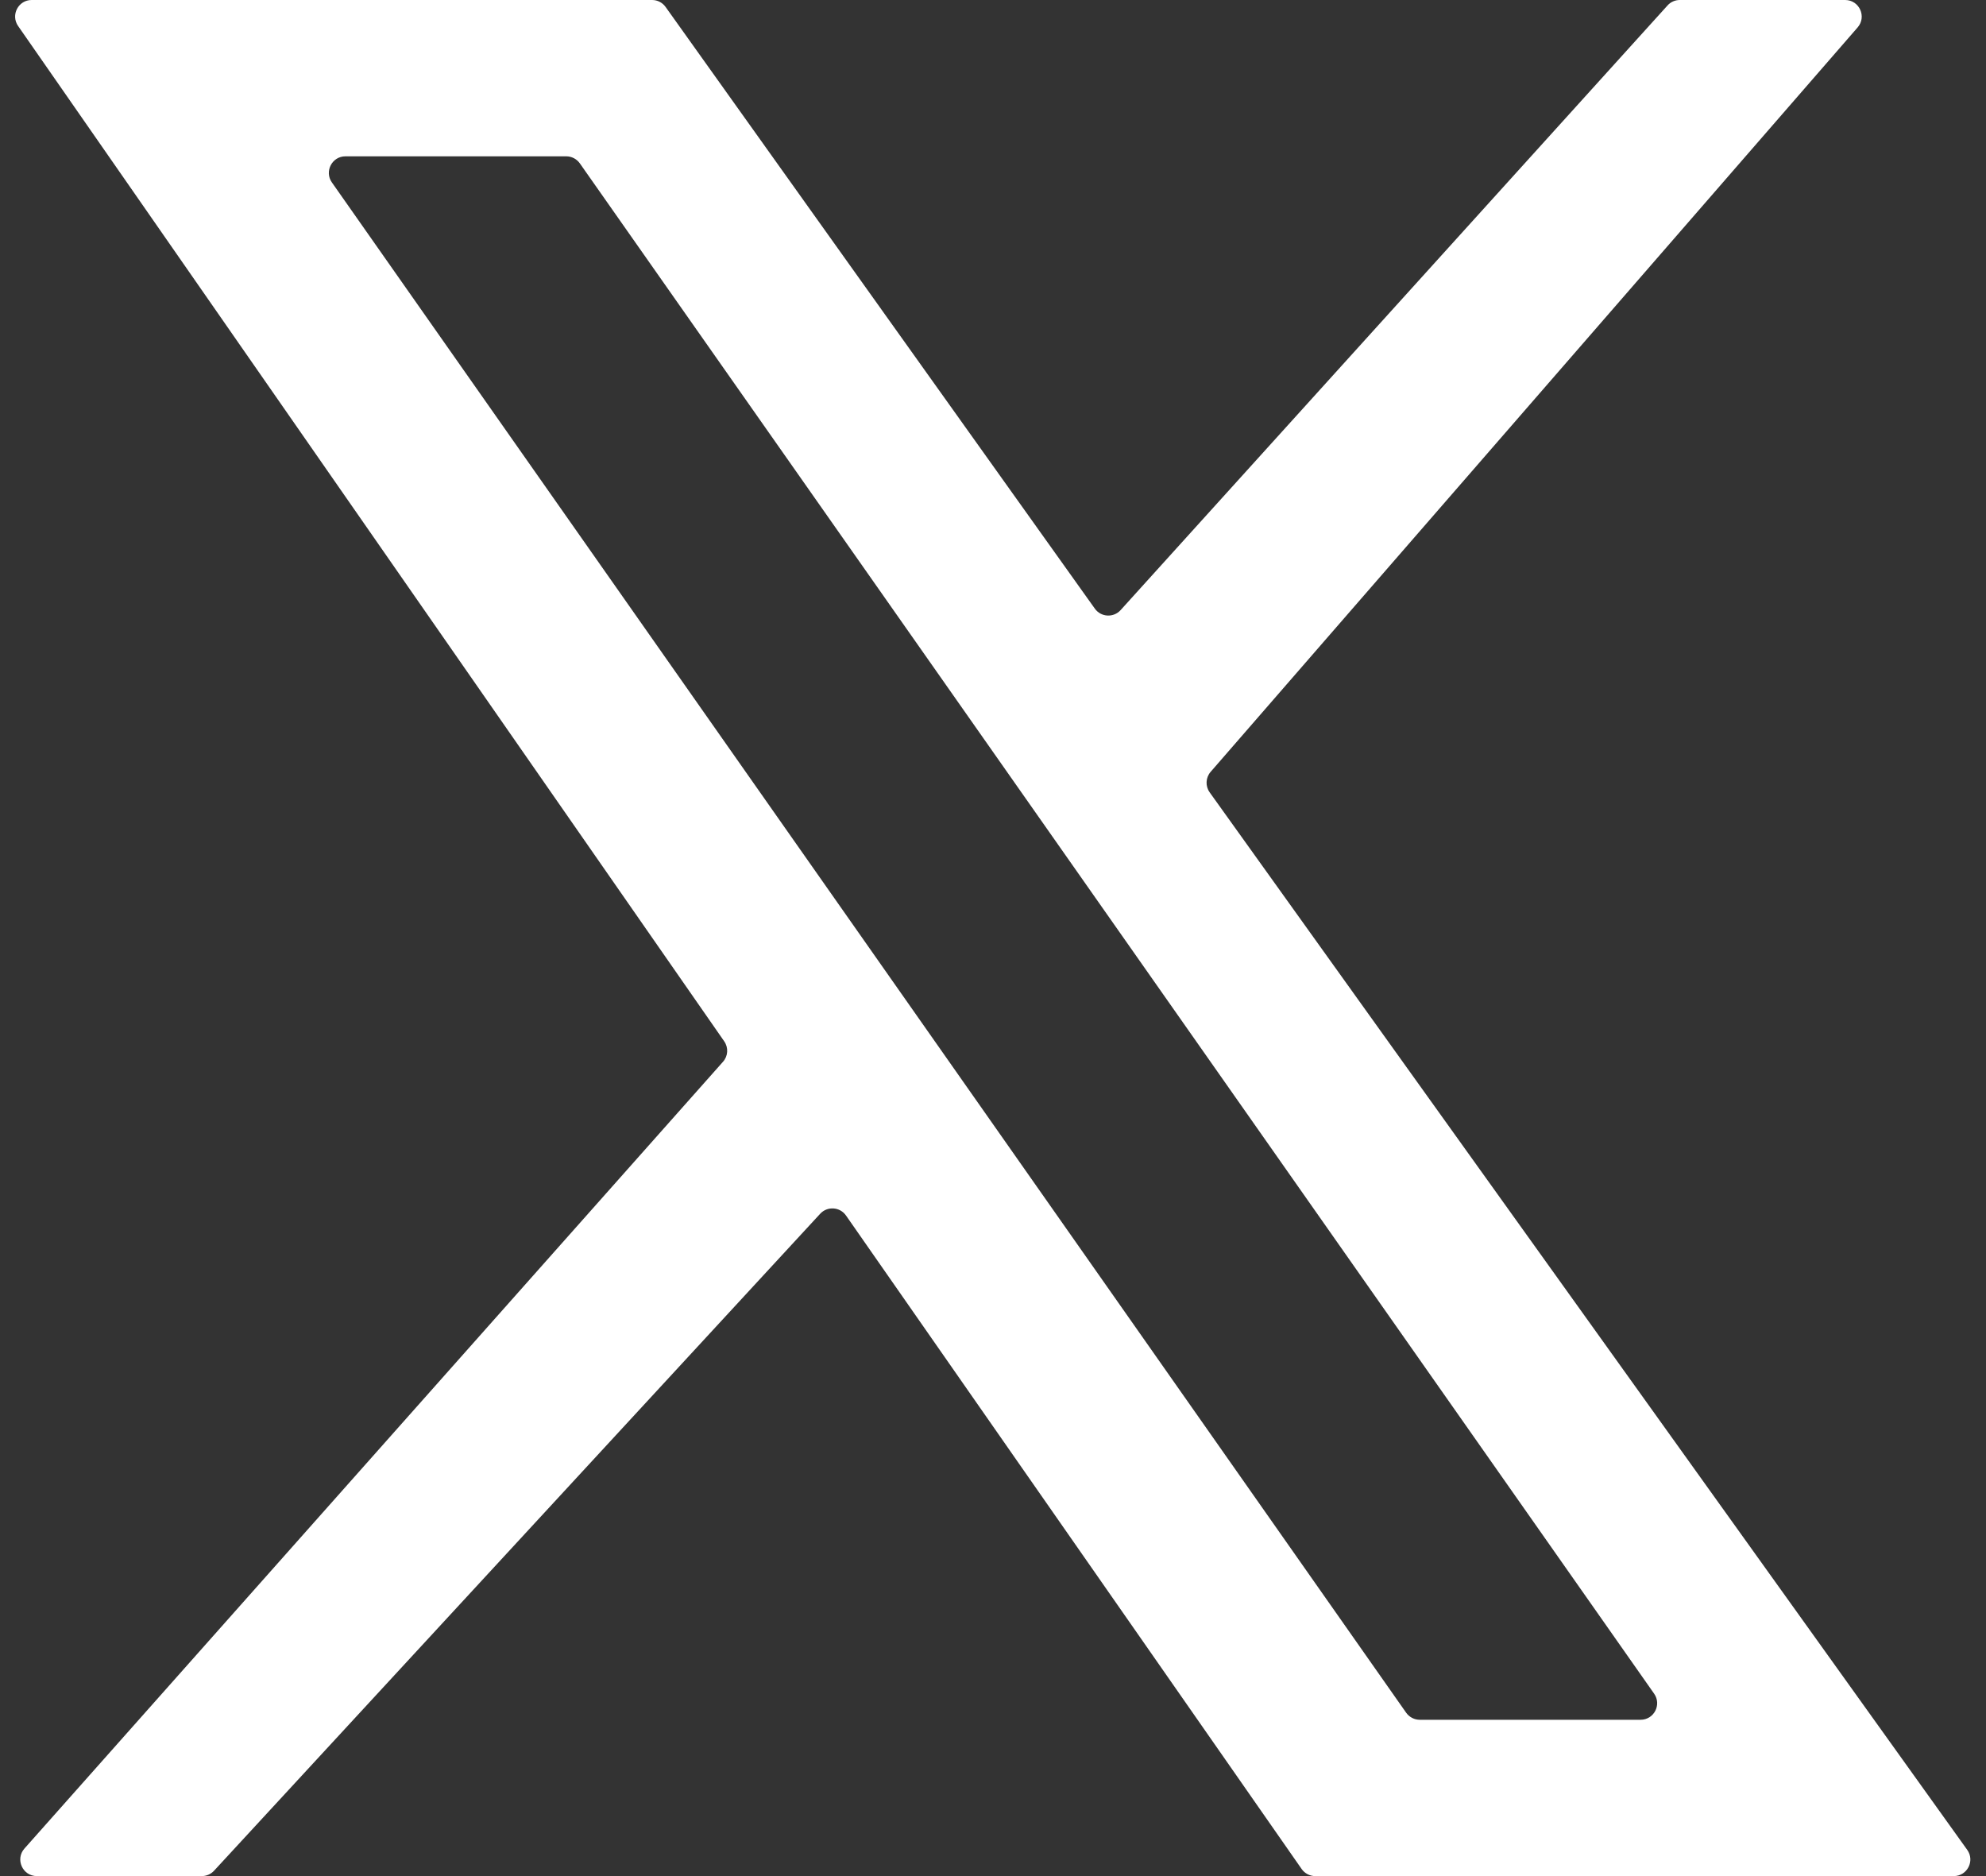 <svg width="36" height="34" viewBox="0 0 36 34" fill="none" xmlns="http://www.w3.org/2000/svg">
<rect x="0" y="0" width="36" height="34" fill="#333333" stroke="none"/>
<g clip-path="url(#clip0_17003_9644)">
<path d="M21.927 14.359C21.847 14.246 21.854 14.093 21.945 13.988L33.673 0.497C33.842 0.303 33.704 0 33.447 0H30.449C30.364 0 30.283 0.036 30.227 0.099L20.313 11.057C20.184 11.199 19.957 11.186 19.846 11.03L12.065 0.126C12.009 0.047 11.918 0 11.821 0H0.574C0.332 0 0.19 0.272 0.328 0.471L13.128 18.872C13.207 18.986 13.198 19.139 13.106 19.242L0.443 33.501C0.272 33.694 0.409 34 0.668 34H3.658C3.742 34 3.822 33.965 3.879 33.904L14.868 21.996C14.998 21.856 15.225 21.871 15.335 22.028L23.595 33.872C23.651 33.952 23.743 34 23.841 34H35.416C35.66 34 35.802 33.724 35.66 33.525L21.927 14.359ZM6.016 3.306C5.876 3.107 6.019 2.833 6.261 2.833H10.265C10.363 2.833 10.454 2.881 10.511 2.961L29.984 30.694C30.124 30.893 29.982 31.167 29.739 31.167H25.735C25.637 31.167 25.546 31.119 25.489 31.039L6.016 3.306Z" fill="white"/>
</g>
<defs>
<clipPath id="clip0_17003_9644">
<rect width="36" height="34" fill="white"/>
</clipPath>
</defs>
</svg>
